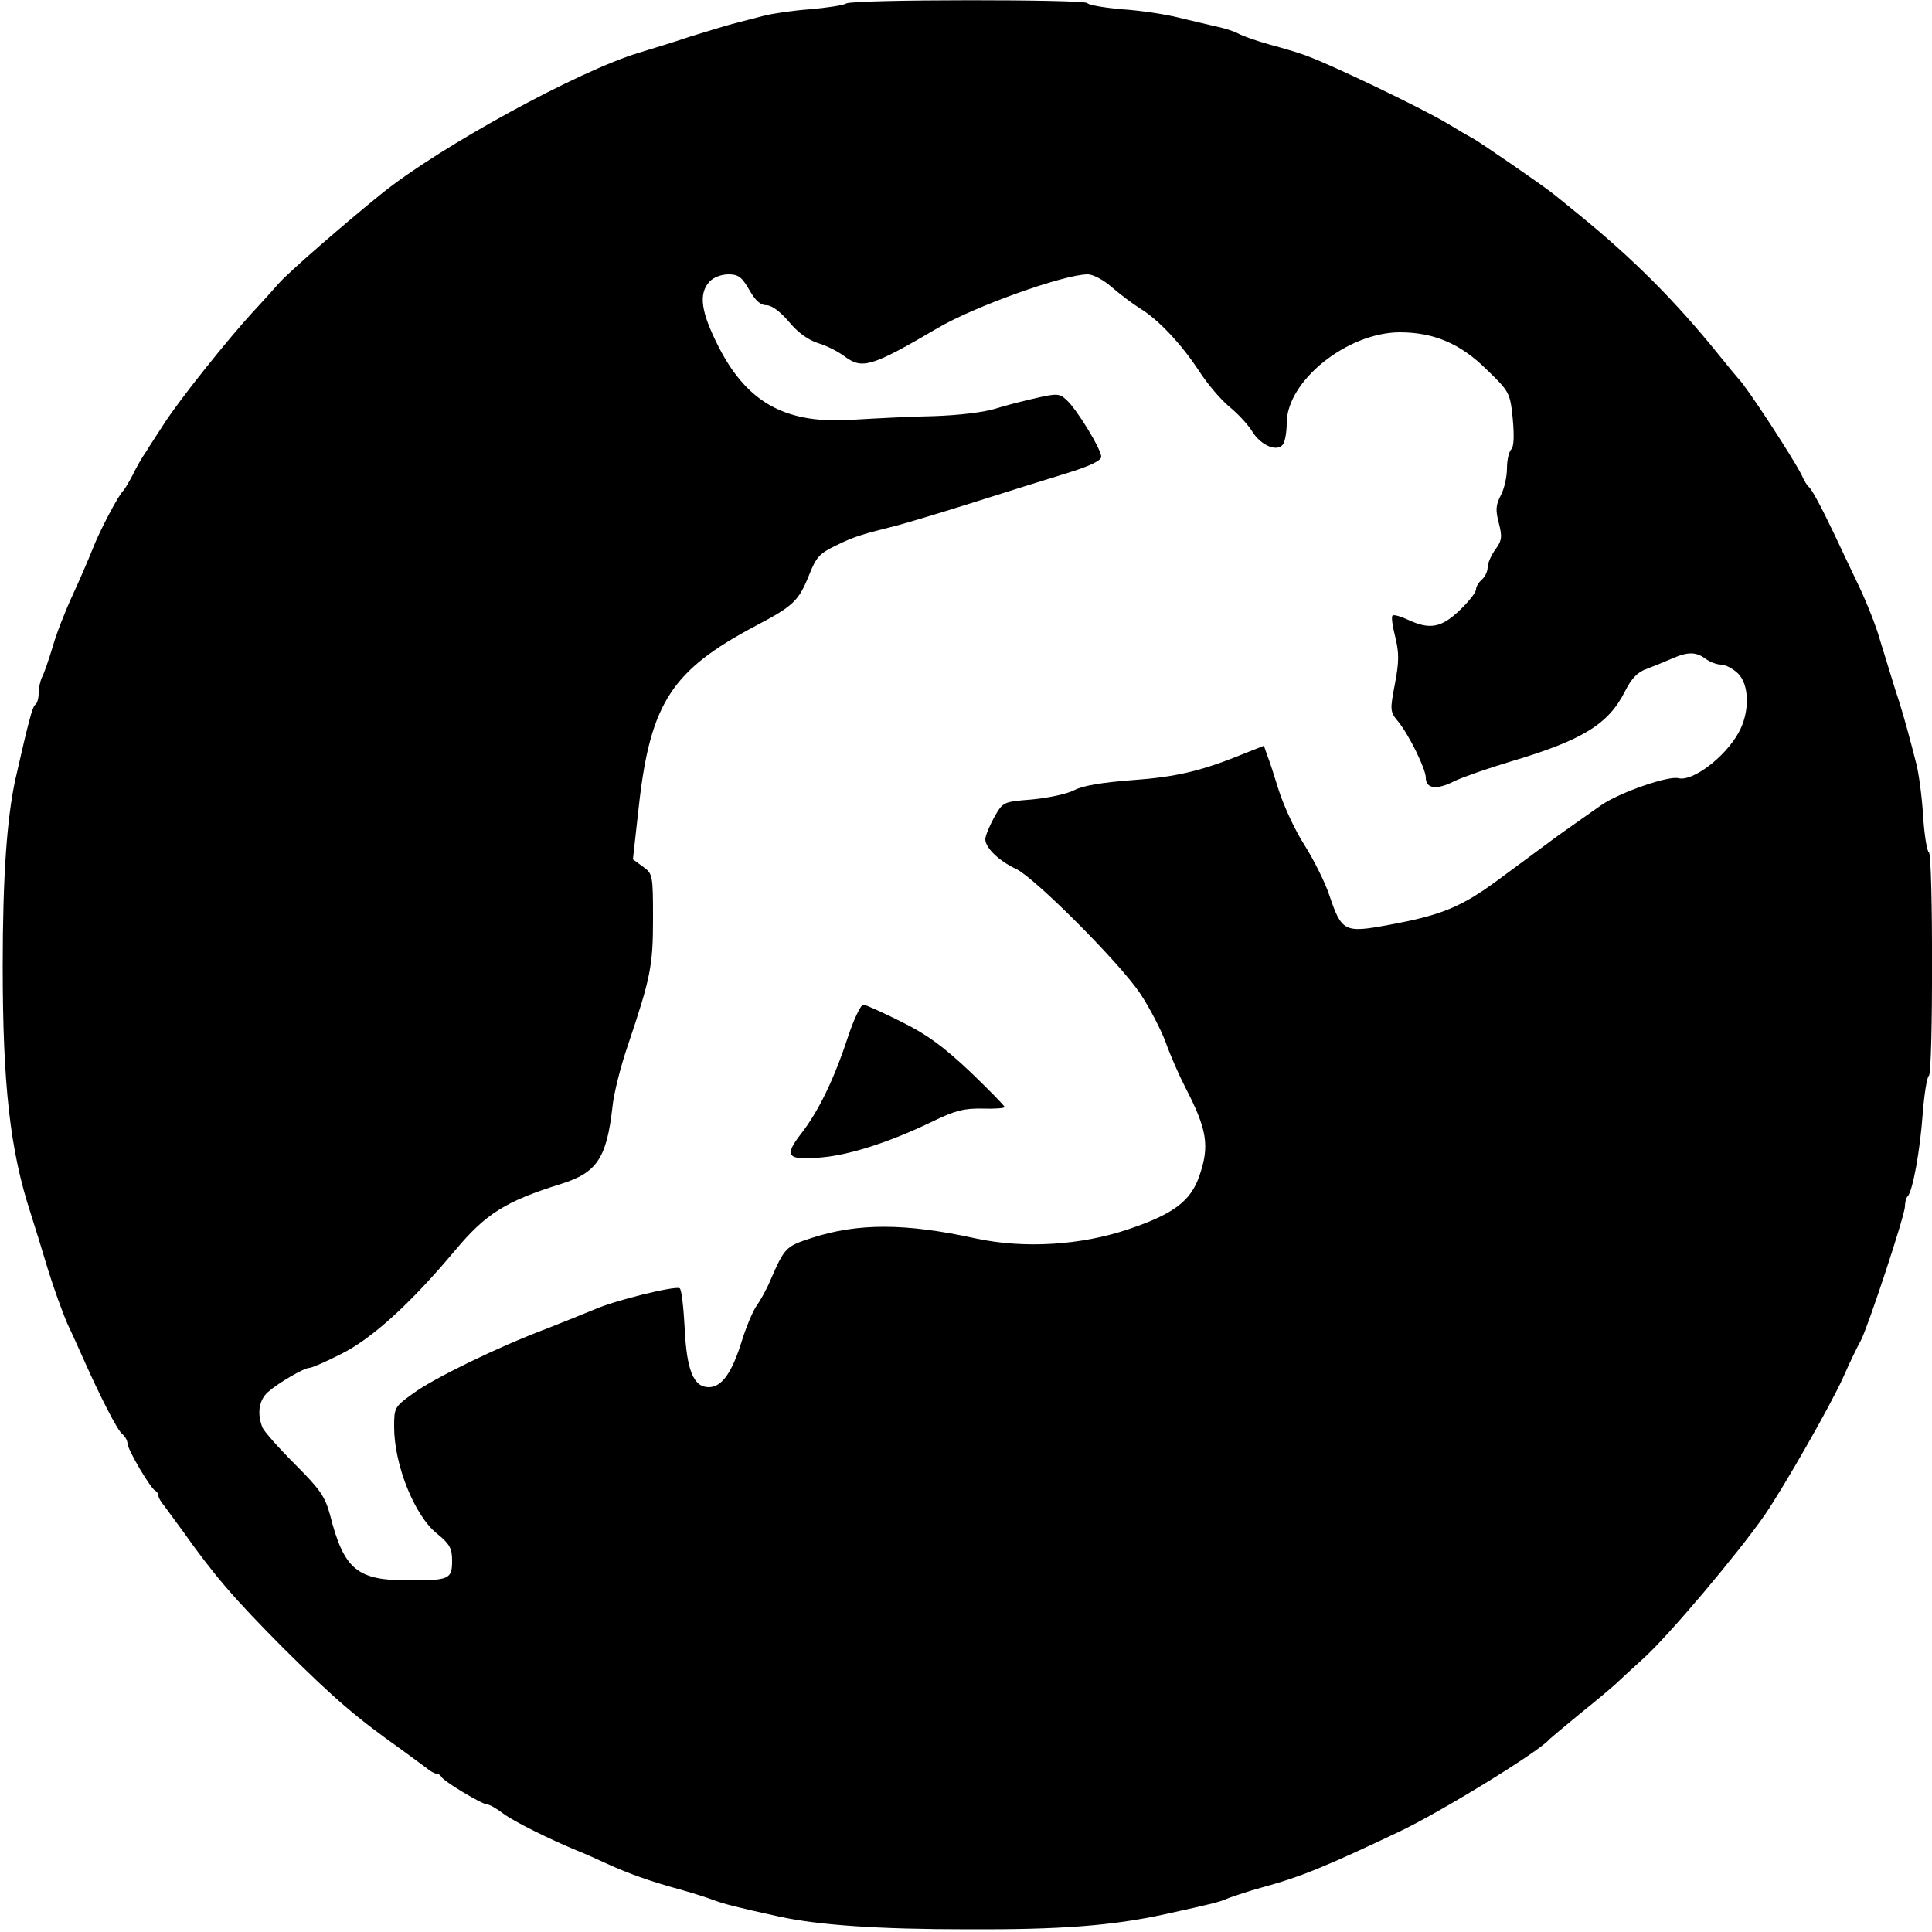 <?xml version="1.0" standalone="no"?>
<!DOCTYPE svg PUBLIC "-//W3C//DTD SVG 20010904//EN"
 "http://www.w3.org/TR/2001/REC-SVG-20010904/DTD/svg10.dtd">
<svg version="1.0" xmlns="http://www.w3.org/2000/svg"
 width="500pt" height="500pt" viewBox="0 0 500 500"
 preserveAspectRatio="xMidYMid meet">
<g transform="translate(0,500) scale(0.1,-0.1)"
fill="#000000" stroke="none">
<path d="M2190 4991 c-8 -5 -50 -11 -94 -15 -43 -3 -97 -11 -120 -17 -22 -6
-59 -15 -81 -21 -22 -6 -71 -21 -110 -33 -38 -13 -97 -31 -130 -41 -157 -47
-514 -242 -666 -364 -99 -80 -244 -206 -268 -234 -9 -10 -39 -44 -68 -75 -65
-71 -189 -226 -228 -287 -16 -25 -38 -58 -47 -73 -10 -14 -26 -42 -35 -61 -10
-19 -21 -37 -24 -40 -11 -9 -61 -103 -79 -150 -10 -25 -33 -79 -52 -120 -19
-41 -43 -102 -52 -135 -10 -33 -22 -68 -27 -77 -5 -10 -9 -29 -9 -42 0 -14 -4
-27 -9 -30 -7 -5 -17 -42 -51 -192 -22 -100 -33 -252 -33 -484 0 -307 19 -477
72 -639 10 -31 30 -96 45 -146 15 -49 38 -112 50 -140 13 -27 31 -68 41 -90
45 -101 88 -185 101 -196 8 -6 14 -18 14 -25 0 -15 60 -117 72 -122 4 -2 8 -8
8 -13 0 -5 7 -17 15 -26 7 -10 29 -39 47 -64 83 -117 131 -173 262 -305 132
-131 188 -179 305 -262 25 -18 54 -40 64 -47 9 -8 21 -15 26 -15 5 0 11 -4 13
-8 4 -11 106 -72 119 -72 6 0 25 -11 42 -24 27 -20 117 -65 192 -96 11 -4 45
-19 75 -33 57 -26 113 -46 190 -67 25 -7 61 -18 80 -25 34 -13 67 -21 176 -45
101 -22 253 -33 489 -33 239 -1 373 9 510 39 127 28 140 31 165 42 14 5 52 18
85 27 103 28 167 55 355 144 106 50 367 210 390 240 3 3 39 33 79 66 41 33 87
71 101 85 15 14 42 39 61 56 68 61 247 274 316 373 51 75 169 281 203 356 17
39 38 82 46 96 19 37 114 324 114 347 0 10 3 22 7 26 13 13 32 117 39 214 4
51 11 95 16 98 11 7 11 571 0 578 -5 3 -12 46 -15 95 -3 49 -11 108 -17 132
-6 24 -16 62 -22 84 -6 22 -20 72 -33 110 -12 39 -30 97 -40 130 -9 33 -34 96
-55 140 -21 44 -50 105 -64 135 -33 69 -57 114 -65 120 -4 3 -12 16 -18 30
-23 46 -146 234 -164 250 -3 3 -26 31 -51 62 -114 141 -222 249 -366 366 -31
25 -61 50 -67 54 -25 20 -192 135 -205 141 -8 4 -37 21 -65 38 -67 40 -306
155 -370 177 -16 6 -57 18 -90 27 -33 9 -69 22 -80 28 -11 6 -36 14 -55 18
-19 4 -63 15 -98 23 -34 9 -101 19 -148 22 -46 4 -87 11 -90 16 -7 10 -604 10
-624 -1z m-251 -741 c16 -28 29 -40 45 -40 13 0 35 -16 58 -43 23 -28 50 -47
75 -55 21 -6 53 -22 71 -36 44 -32 70 -24 237 74 96 57 329 140 390 140 14 0
42 -15 62 -33 21 -18 54 -43 73 -55 47 -28 109 -94 155 -165 21 -32 55 -72 77
-90 21 -17 48 -46 59 -64 23 -37 66 -54 80 -32 5 8 9 32 9 54 0 109 156 234
292 235 88 0 157 -29 224 -95 61 -59 62 -61 69 -129 4 -45 3 -72 -4 -79 -6 -6
-11 -28 -11 -49 0 -22 -7 -53 -16 -70 -13 -25 -14 -38 -5 -72 9 -35 8 -45 -9
-68 -11 -15 -20 -36 -20 -46 0 -11 -7 -25 -15 -32 -8 -7 -15 -18 -15 -25 0 -8
-19 -32 -42 -54 -48 -46 -78 -51 -134 -25 -19 9 -37 14 -40 11 -4 -3 0 -28 7
-56 10 -41 10 -63 -1 -121 -13 -68 -13 -72 9 -98 28 -35 71 -122 71 -145 0
-28 28 -32 73 -9 23 11 89 34 146 51 185 55 253 96 296 181 17 34 33 51 57 59
18 7 48 19 66 27 41 18 62 17 86 -1 11 -8 29 -15 40 -15 11 0 30 -10 43 -22
31 -29 32 -102 2 -155 -36 -64 -119 -126 -155 -117 -26 7 -150 -36 -199 -69
-22 -15 -72 -51 -112 -79 -39 -29 -110 -81 -157 -116 -95 -70 -147 -91 -284
-116 -113 -21 -120 -17 -152 78 -11 33 -40 91 -64 129 -24 37 -53 100 -66 140
-12 39 -26 82 -31 94 l-8 23 -53 -21 c-110 -45 -176 -60 -288 -68 -78 -6 -127
-14 -150 -26 -19 -10 -68 -20 -109 -24 -75 -6 -75 -6 -98 -46 -12 -22 -23 -48
-23 -57 0 -22 35 -56 80 -77 47 -22 265 -240 320 -321 24 -36 54 -93 67 -128
12 -34 35 -86 50 -115 57 -110 64 -152 37 -230 -22 -65 -67 -99 -183 -138
-123 -42 -271 -51 -396 -24 -183 40 -305 40 -425 1 -67 -22 -69 -24 -107 -111
-9 -22 -25 -50 -34 -63 -10 -13 -28 -56 -40 -95 -25 -80 -51 -117 -85 -117
-39 0 -57 44 -62 152 -3 54 -8 101 -13 104 -12 7 -170 -32 -221 -55 -24 -10
-81 -33 -127 -51 -122 -46 -289 -127 -343 -167 -47 -34 -48 -36 -48 -86 0 -98
53 -230 111 -276 33 -27 39 -38 39 -70 0 -48 -7 -51 -113 -51 -133 0 -167 28
-203 170 -13 47 -25 65 -91 131 -42 42 -80 85 -84 95 -14 36 -9 70 14 91 27
24 94 63 108 63 6 0 43 16 82 36 79 39 179 130 294 267 80 96 131 128 275 173
93 29 118 67 133 199 3 33 21 105 40 160 59 175 65 206 65 328 0 113 -1 116
-26 134 l-26 19 16 144 c30 262 86 346 301 460 99 52 112 65 139 132 18 46 27
56 71 77 47 23 65 28 160 52 22 6 110 32 195 59 85 27 194 61 243 76 58 18 87
32 87 42 0 19 -63 123 -90 147 -18 17 -25 17 -78 5 -31 -7 -79 -19 -107 -28
-29 -9 -95 -17 -160 -19 -60 -1 -152 -6 -203 -9 -175 -13 -276 41 -351 186
-47 92 -54 139 -25 171 10 11 31 19 49 19 26 0 35 -7 54 -40z"/>
<path d="M2195 2318 c-37 -113 -77 -194 -121 -251 -47 -60 -37 -71 56 -62 73
7 177 41 284 93 58 28 81 34 129 33 31 -1 57 1 57 4 0 3 -41 45 -90 92 -69 65
-111 96 -178 129 -48 24 -92 44 -98 44 -6 0 -24 -37 -39 -82z"/>
</g>
</svg>
